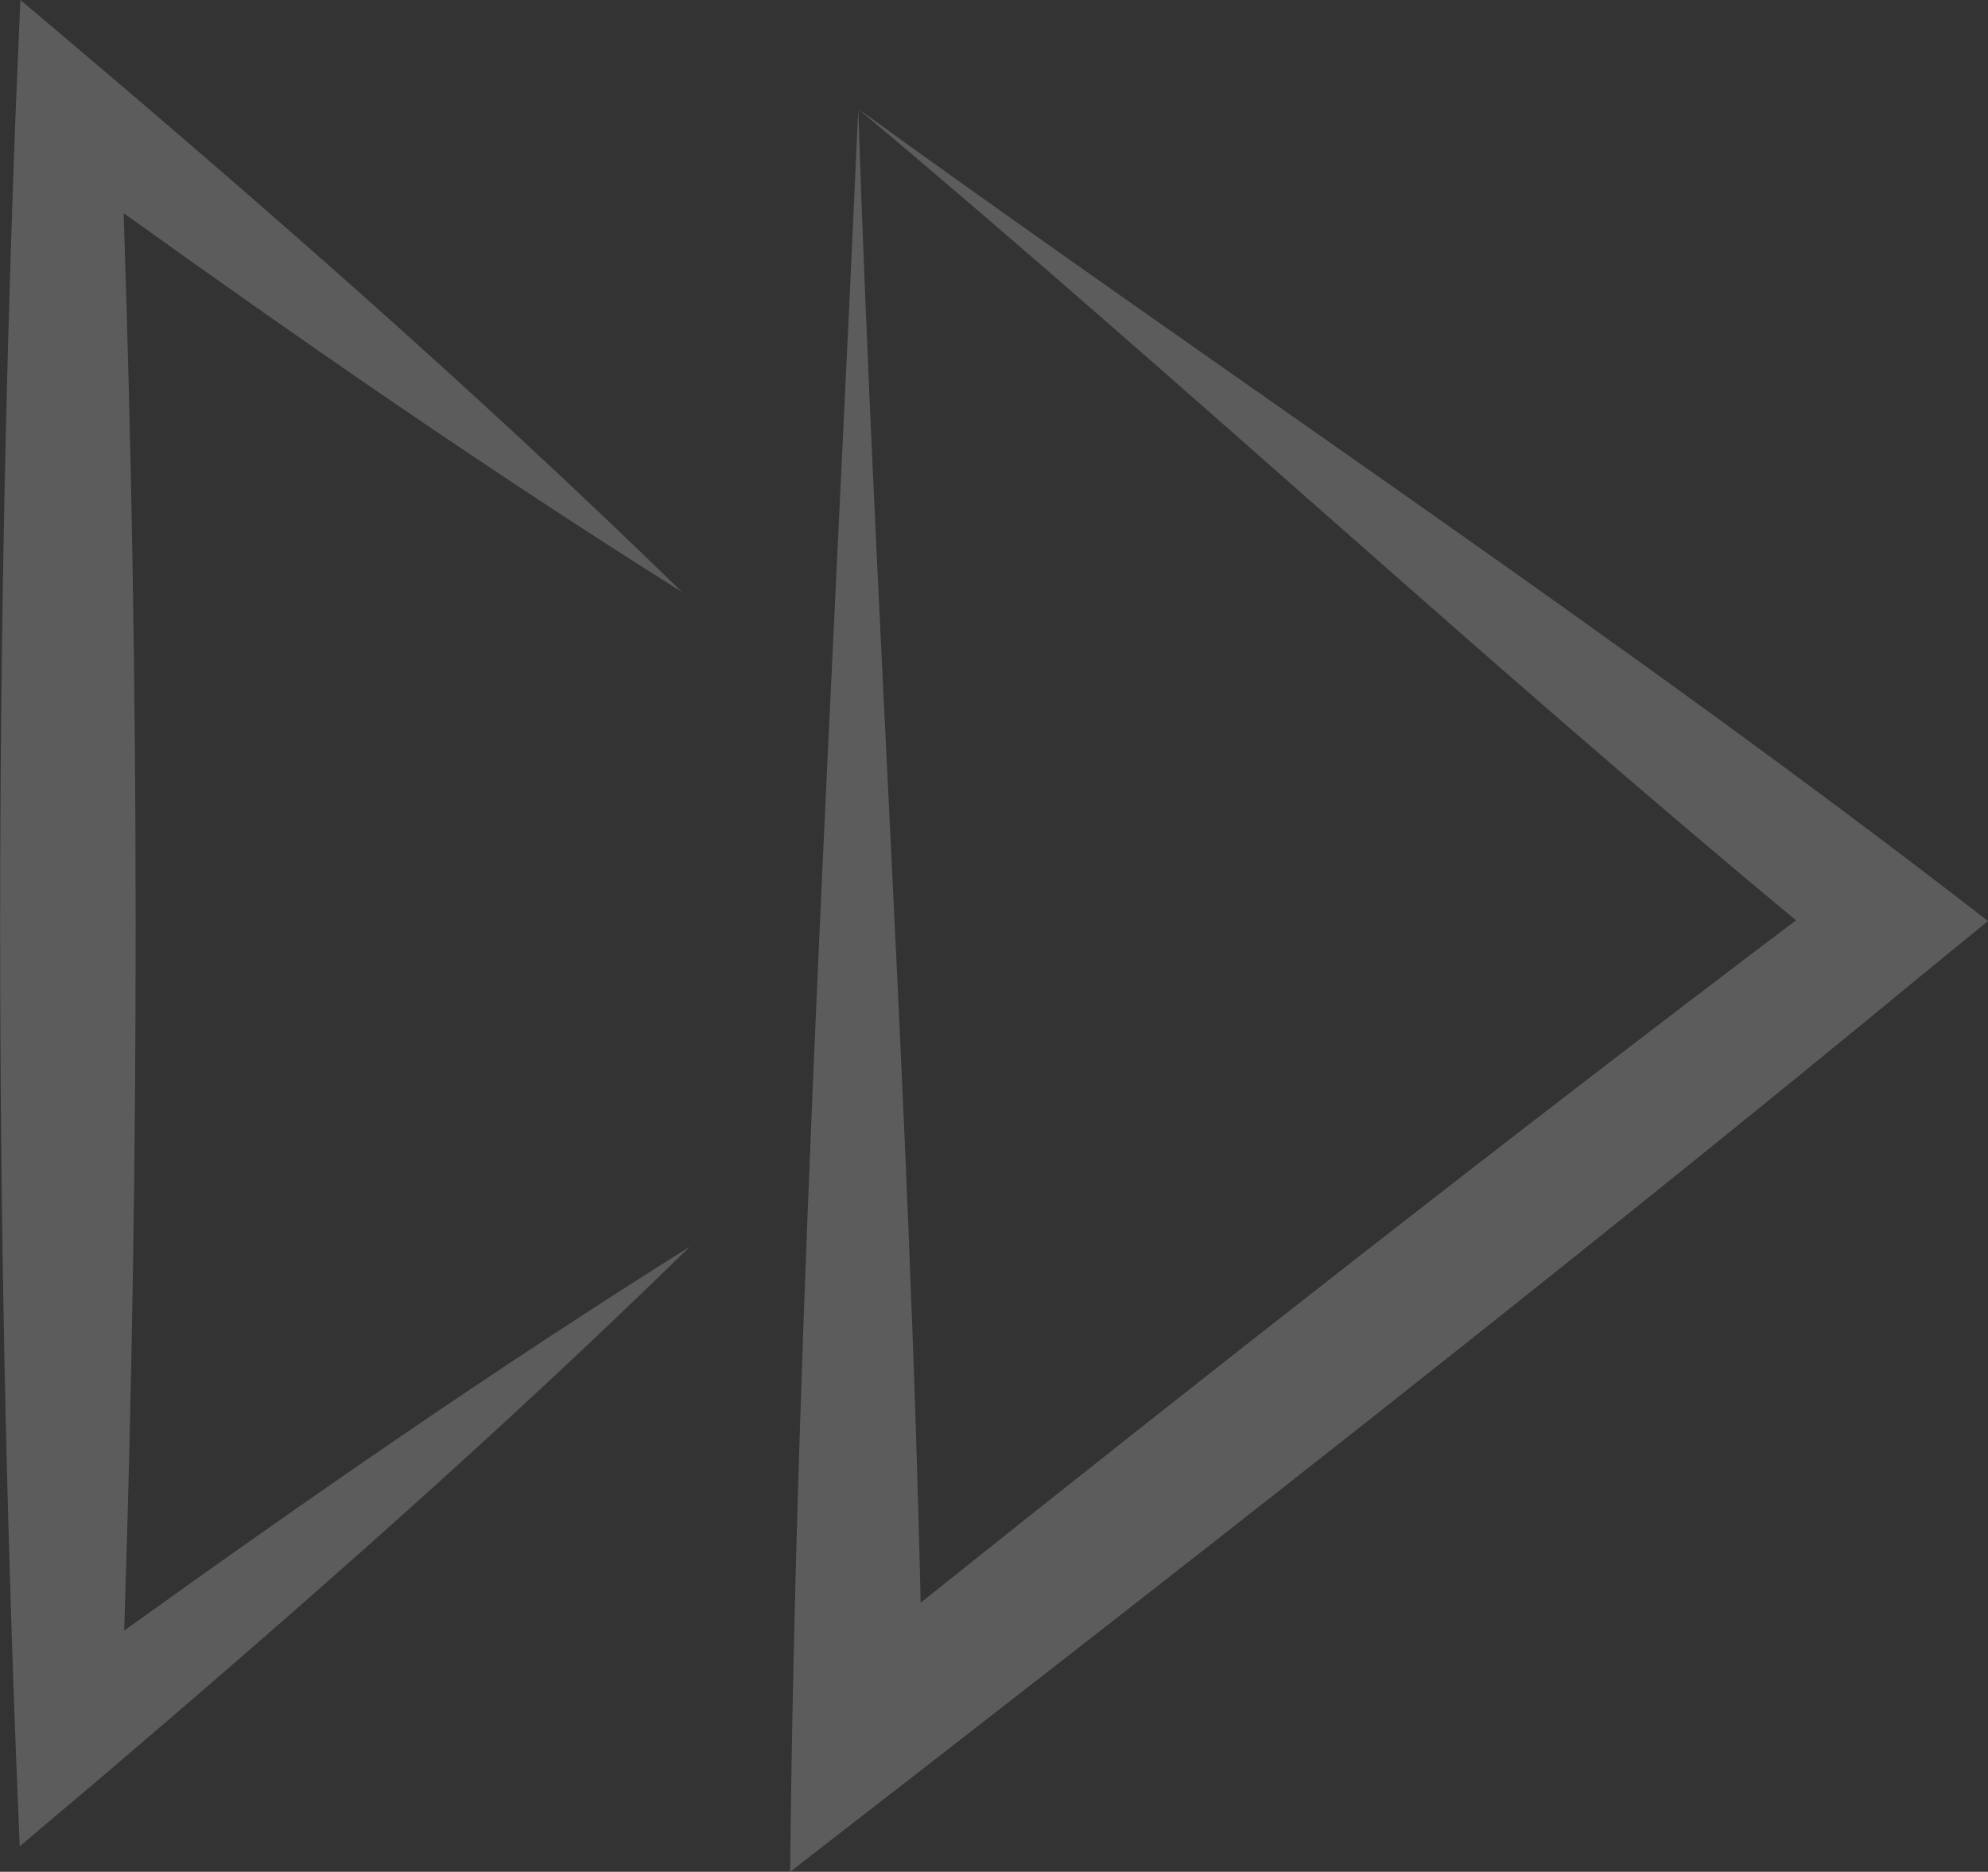 <svg xmlns="http://www.w3.org/2000/svg" width="146.177" height="137.625" viewBox="0 0 146.177 137.625">
  <rect x="0" y="0" width="146.177" height="137.625" fill="#333333" stroke="none"/>
  <g id="picto_reactivité" data-name="picto reactivité" transform="translate(0 0)">
    <path id="Tracé_2494" data-name="Tracé 2494" d="M83.176,23.538C96.618,33.178,110.212,42.59,124.241,51.4c-15.589-15.2-32.019-29.521-48.654-43.534l-.338,8q-2.437,63.859.29,127.751l5.973-5.044c14.8-12.613,29.385-25.439,43.309-39.046-14.226,8.917-27.989,18.457-41.6,28.23q1.707-52.113-.04-104.226" transform="translate(-74.089 -7.869)" fill="rgba(255,255,255,0.2)"/>
    <path id="Tracé_2495" data-name="Tracé 2495" d="M93.541,9.859c24.12,20.251,45.408,40.131,68.953,59.658-21.212,16.036-43.51,33.511-64.364,50.174-.812-36.319-3.37-72.983-4.589-109.833C91.748,50.473,88.94,98,88.534,139.476c27.494-21.3,56.823-44.153,83.726-66.351l4.352-3.551c-26.569-20.621-56.388-40.385-83.07-59.715" transform="translate(-30.435 -1.852)" fill="rgba(255,255,255,0.2)"/>
  </g>
</svg>

